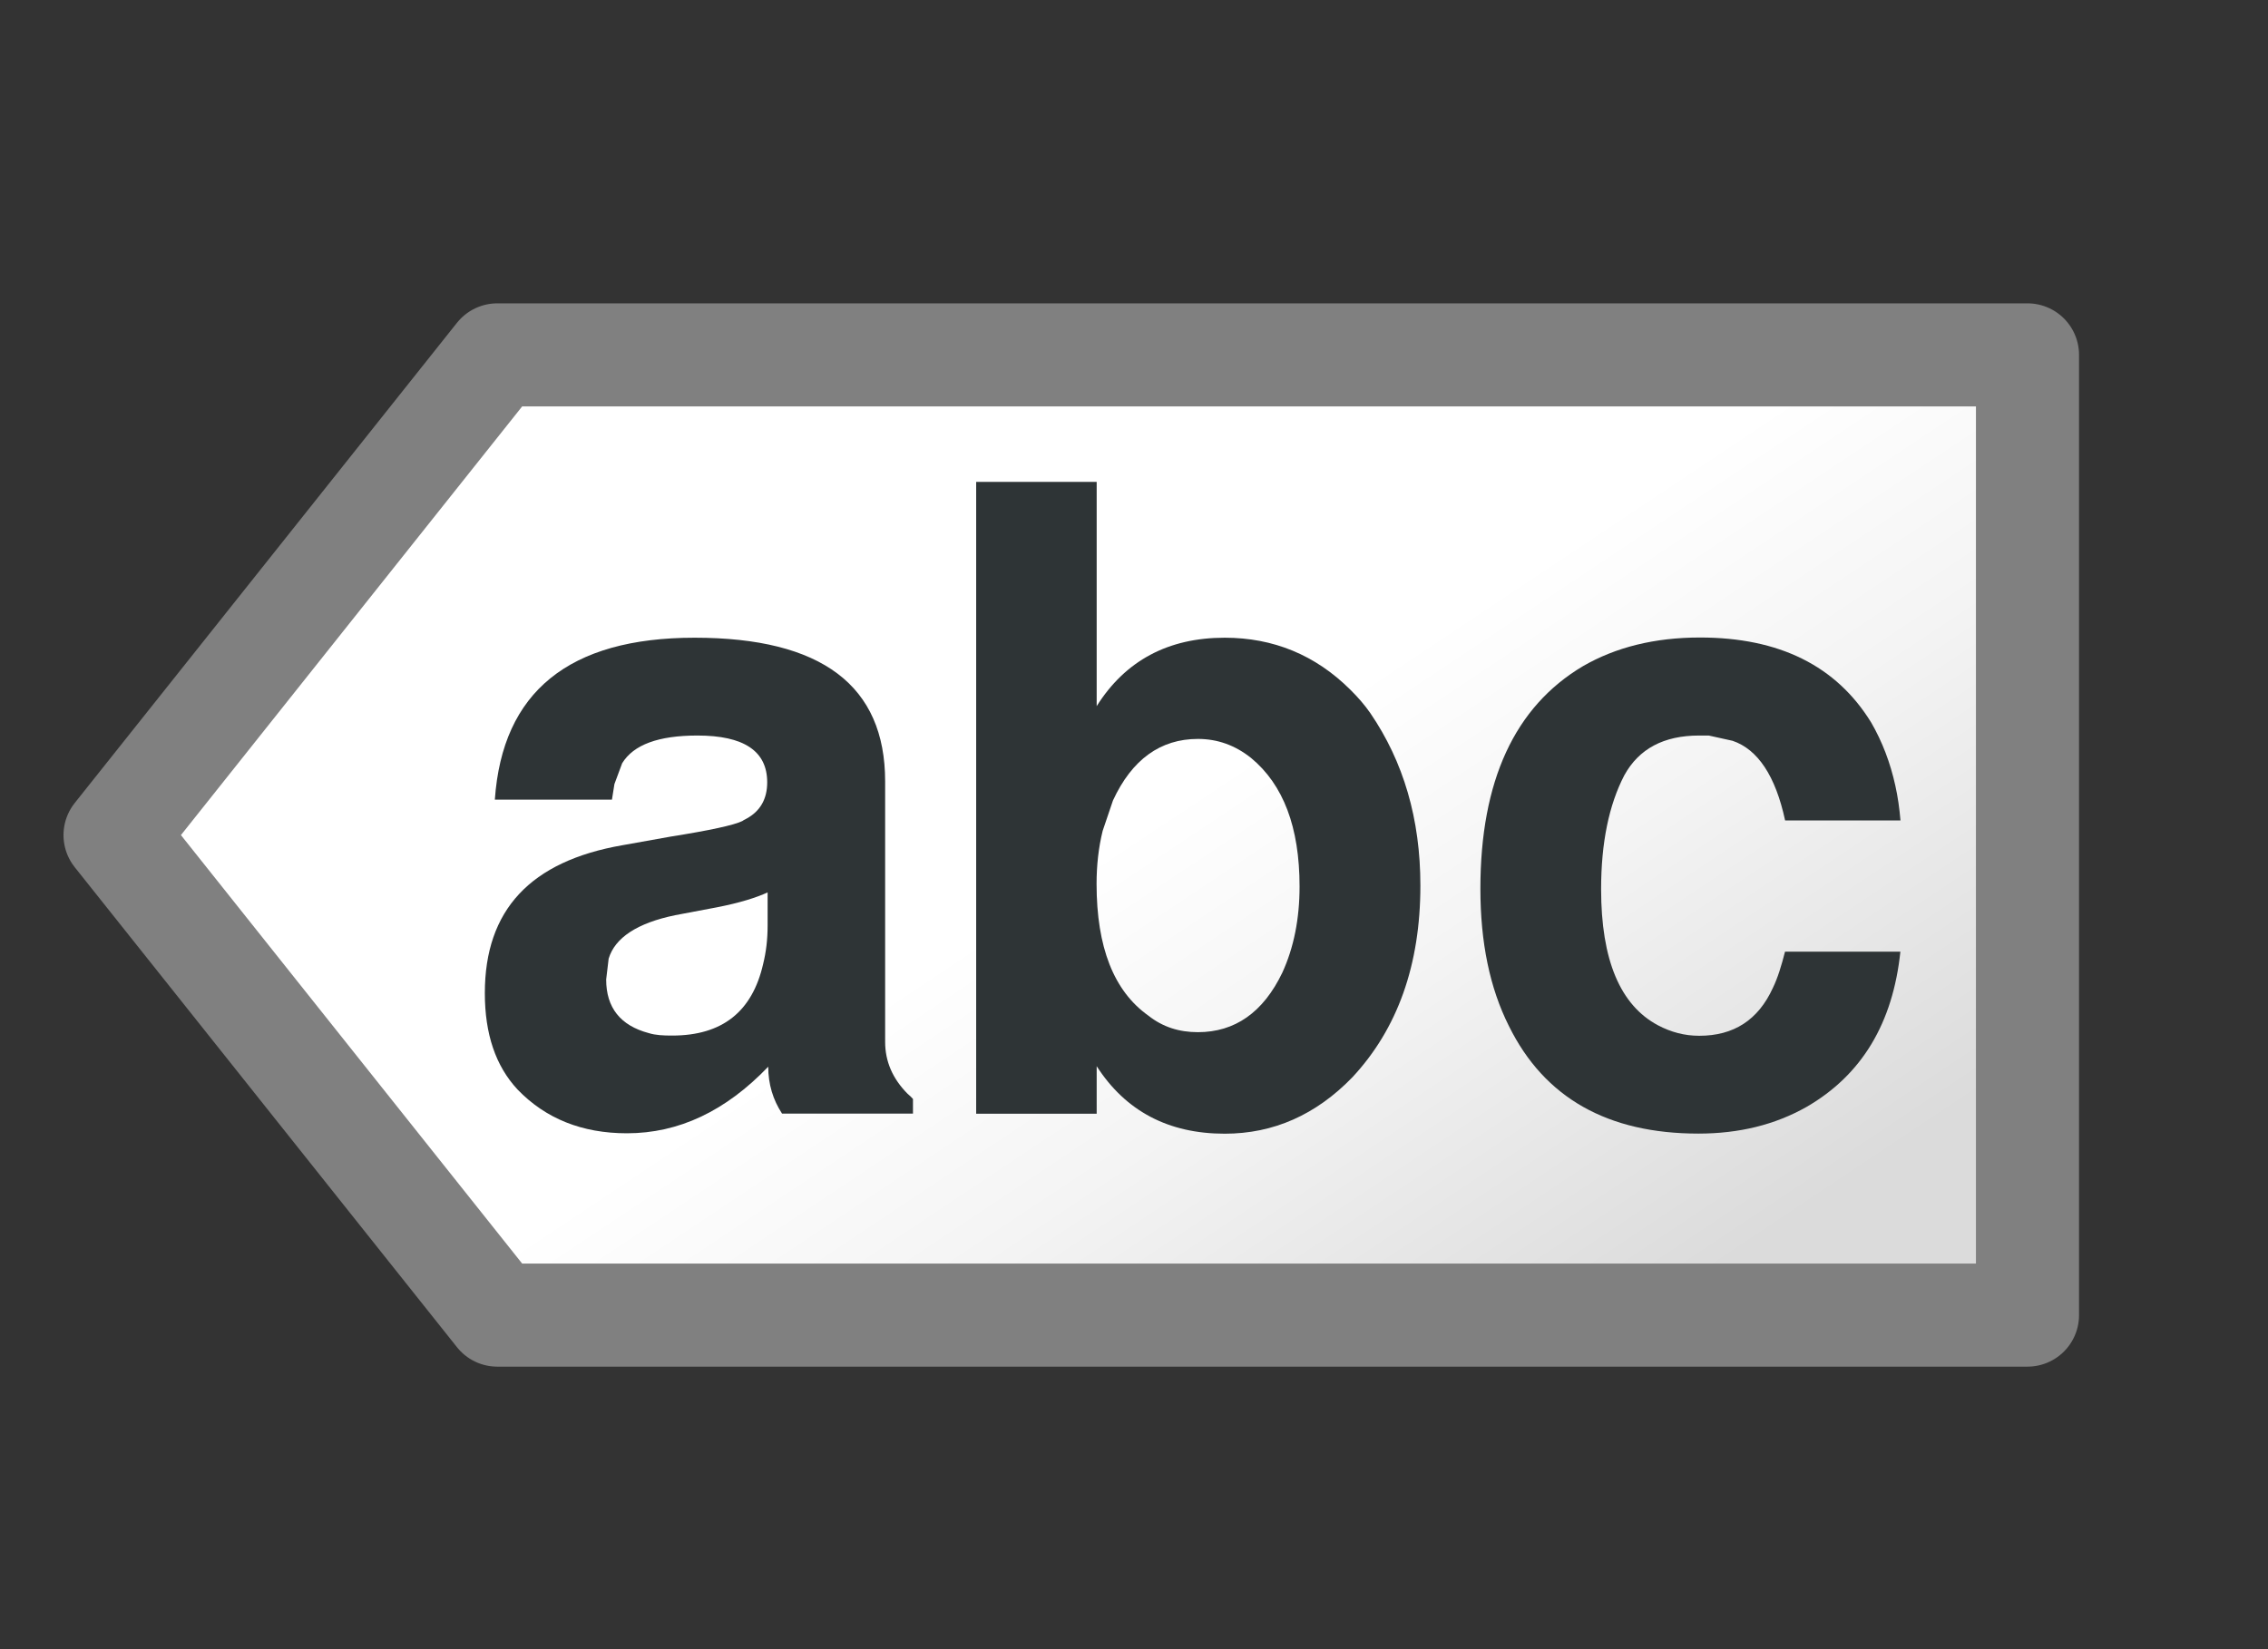 <?xml version="1.0" encoding="utf-8"?>
<!-- Generator: Adobe Illustrator 15.0.2, SVG Export Plug-In . SVG Version: 6.00 Build 0)  -->
<!DOCTYPE svg PUBLIC "-//W3C//DTD SVG 1.0//EN" "http://www.w3.org/TR/2001/REC-SVG-20010904/DTD/svg10.dtd">
<svg version="1.0" xmlns="http://www.w3.org/2000/svg" xmlns:xlink="http://www.w3.org/1999/xlink" x="0px" y="0px" width="22px"
	 height="16px" viewBox="21 24 22 16" enable-background="new 21 24 22 16" xml:space="preserve">
<rect x="21" y="24" width="22" height="16" fill="#333333" stroke="none"/>
<g id="labelquadrant" inkscape:export-filename="/mnt/home1/robert/svn/graphics/trunk/toolbar-icons/24x24/label.png" inkscape:export-xdpi="90" inkscape:export-ydpi="90" xmlns:inkscape="http://www.inkscape.org/namespaces/inkscape" xmlns:sodipodi="http://sodipodi.sourceforge.net/DTD/sodipodi-0.dtd" xmlns:rdf="http://www.w3.org/1999/02/22-rdf-syntax-ns#" xmlns:svg="http://www.w3.org/2000/svg" xmlns:cc="http://creativecommons.org/ns#" xmlns:dc="http://purl.org/dc/elements/1.1/" inkscape:version="0.47 r22583" sodipodi:docname="label.svg">
	<g display="none" enable-background="new    ">
		<circle display="inline" fill="#CCCCCC" stroke="#000000" stroke-miterlimit="10" cx="23.886" cy="32" r="3.286"/>
		
			<linearGradient id="path4080-2_3_" gradientUnits="userSpaceOnUse" x1="-38.16" y1="121.307" x2="-40.486" y2="124.797" gradientTransform="matrix(1.333 0 0 -1.333 90.92 197.411)">
			<stop  offset="0" style="stop-color:#EDD400"/>
			<stop  offset="1" style="stop-color:#FFF17A"/>
		</linearGradient>
		
			<path id="path4080-2_1_" inkscape:connector-curvature="0" sodipodi:nodetypes="cccccc" display="inline" fill="url(#path4080-2_3_)" stroke="#C4A000" stroke-linecap="round" stroke-linejoin="round" d="
			M28.504,31.502l2.958-4.069h11.841v8.135H31.462L28.504,31.502z"/>
		<path display="inline" fill="#2E3436" d="M34.678,33.735v0.125h-1.013c-0.07-0.117-0.106-0.25-0.106-0.397
			c-0.329,0.377-0.692,0.565-1.093,0.565c-0.346,0-0.629-0.124-0.846-0.372c-0.169-0.2-0.253-0.472-0.253-0.816
			c0-0.702,0.353-1.118,1.066-1.251l0.375-0.074c0.301-0.052,0.485-0.097,0.552-0.131c0.005-0.005,0.016-0.012,0.034-0.021
			c0.105-0.064,0.159-0.167,0.159-0.308c0-0.265-0.181-0.397-0.54-0.397c-0.301,0-0.494,0.079-0.582,0.235l-0.06,0.176l-0.02,0.132
			h-0.905c0.058-0.915,0.573-1.373,1.546-1.373c0.982,0,1.474,0.406,1.474,1.218v2.205c0,0.165,0.058,0.312,0.174,0.439
			C34.652,33.708,34.666,33.722,34.678,33.735z M33.553,32.267v-0.281c-0.086,0.043-0.217,0.088-0.394,0.126l-0.32,0.066
			c-0.294,0.068-0.467,0.191-0.516,0.369l-0.02,0.177c0,0.238,0.11,0.391,0.329,0.454c0.054,0.017,0.114,0.021,0.181,0.021
			c0.386,0,0.62-0.201,0.704-0.608C33.541,32.493,33.553,32.386,33.553,32.267z"/>
		<path display="inline" fill="#2E3436" d="M35.166,28.509h0.933v1.9c0.222-0.386,0.554-0.581,0.993-0.581
			c0.377,0,0.702,0.147,0.973,0.44c0.059,0.064,0.111,0.13,0.154,0.199c0.258,0.411,0.387,0.897,0.387,1.46
			c0,0.674-0.176,1.215-0.526,1.626c-0.28,0.317-0.608,0.478-0.987,0.478c-0.439,0-0.771-0.191-0.993-0.573v0.403h-0.933V28.509
			L35.166,28.509z M36.885,30.688c-0.293,0-0.514,0.173-0.66,0.521l-0.08,0.257c-0.031,0.141-0.047,0.291-0.047,0.447
			c0,0.537,0.134,0.91,0.4,1.119c0.111,0.095,0.239,0.14,0.387,0.14c0.285,0,0.504-0.167,0.654-0.506
			c0.088-0.211,0.133-0.456,0.133-0.729c0-0.5-0.126-0.861-0.375-1.086C37.174,30.741,37.035,30.688,36.885,30.688z"/>
		<path display="inline" fill="#2E3436" d="M42.32,31.378h-0.893c-0.074-0.377-0.211-0.603-0.406-0.676l-0.186-0.044
			c-0.021,0-0.045,0-0.073,0c-0.273,0-0.466,0.112-0.578,0.337c-0.119,0.249-0.18,0.57-0.18,0.962c0,0.601,0.146,0.985,0.44,1.156
			c0.099,0.058,0.203,0.087,0.318,0.087c0.266,0,0.455-0.133,0.57-0.404c0.037-0.087,0.066-0.19,0.094-0.306h0.893
			c-0.059,0.605-0.299,1.043-0.727,1.314c-0.244,0.151-0.523,0.227-0.836,0.227c-0.701,0-1.191-0.302-1.466-0.91
			c-0.147-0.324-0.222-0.709-0.222-1.165c0-0.913,0.266-1.542,0.795-1.885c0.254-0.161,0.555-0.243,0.904-0.243
			c0.611,0,1.055,0.24,1.324,0.721c0.086,0.162,0.148,0.339,0.188,0.535C42.299,31.177,42.312,31.274,42.32,31.378z"/>
	</g>
	<g display="none" enable-background="new    ">
		<circle display="inline" fill="#CCCCCC" stroke="#000000" stroke-miterlimit="10" cx="40.117" cy="32" r="3.286"/>
		
			<linearGradient id="path4080-2_4_" gradientUnits="userSpaceOnUse" x1="-44.091" y1="121.307" x2="-46.417" y2="124.796" gradientTransform="matrix(1.333 0 0 -1.333 90.92 197.411)">
			<stop  offset="0" style="stop-color:#EDD400"/>
			<stop  offset="1" style="stop-color:#FFF17A"/>
		</linearGradient>
		
			<path id="path4080-2" inkscape:connector-curvature="0" sodipodi:nodetypes="cccccc" display="inline" fill="url(#path4080-2_4_)" stroke="#C4A000" stroke-linecap="round" stroke-linejoin="round" d="
			M20.601,31.502l2.958-4.069h11.834v8.135H23.558L20.601,31.502z"/>
		<path display="inline" fill="#2E3436" d="M26.768,33.735v0.125h-1.013c-0.07-0.117-0.107-0.25-0.107-0.397
			c-0.329,0.377-0.692,0.565-1.092,0.565c-0.343,0-0.623-0.124-0.84-0.372c-0.169-0.2-0.253-0.472-0.253-0.816
			c0-0.702,0.353-1.118,1.06-1.251l0.374-0.074c0.302-0.052,0.486-0.097,0.553-0.131c0.004-0.005,0.016-0.012,0.034-0.021
			c0.106-0.064,0.16-0.167,0.16-0.308c0-0.265-0.18-0.397-0.54-0.397c-0.302,0-0.495,0.079-0.581,0.235l-0.06,0.176l-0.02,0.132
			h-0.9c0.058-0.915,0.571-1.373,1.54-1.373c0.982,0,1.474,0.406,1.474,1.218v2.205c0,0.165,0.057,0.312,0.173,0.439
			C26.742,33.708,26.756,33.722,26.768,33.735z M25.642,32.267v-0.281c-0.085,0.043-0.216,0.088-0.393,0.126l-0.321,0.066
			c-0.293,0.068-0.464,0.191-0.513,0.369l-0.021,0.177c0,0.238,0.109,0.391,0.328,0.454c0.053,0.017,0.114,0.021,0.18,0.021
			c0.387,0,0.622-0.201,0.706-0.608C25.63,32.493,25.642,32.386,25.642,32.267z"/>
		<path display="inline" fill="#2E3436" d="M27.255,28.509h0.933v1.9c0.222-0.386,0.553-0.581,0.993-0.581
			c0.377,0,0.703,0.147,0.973,0.44c0.059,0.064,0.111,0.13,0.155,0.199c0.257,0.411,0.386,0.897,0.386,1.46
			c0,0.674-0.175,1.215-0.526,1.626c-0.281,0.317-0.608,0.478-0.987,0.478c-0.44,0-0.771-0.191-0.994-0.573v0.403h-0.933V28.509
			L27.255,28.509z M28.975,30.688c-0.293,0-0.513,0.173-0.66,0.521l-0.081,0.257c-0.031,0.141-0.046,0.291-0.046,0.447
			c0,0.537,0.133,0.91,0.399,1.119c0.112,0.095,0.24,0.14,0.387,0.14c0.285,0,0.503-0.167,0.654-0.506
			c0.088-0.211,0.132-0.456,0.132-0.729c0-0.5-0.125-0.861-0.374-1.086C29.263,30.741,29.125,30.688,28.975,30.688z"/>
		<path display="inline" fill="#2E3436" d="M34.41,31.378h-0.893c-0.074-0.377-0.211-0.603-0.406-0.676l-0.186-0.044
			c-0.021,0-0.045,0-0.073,0c-0.273,0-0.465,0.112-0.578,0.337c-0.119,0.249-0.18,0.57-0.18,0.962c0,0.601,0.146,0.985,0.44,1.156
			c0.099,0.058,0.203,0.087,0.318,0.087c0.266,0,0.455-0.133,0.57-0.404c0.037-0.087,0.066-0.19,0.094-0.306h0.893
			c-0.059,0.605-0.299,1.043-0.727,1.314c-0.244,0.151-0.523,0.227-0.836,0.227c-0.702,0-1.191-0.302-1.466-0.91
			c-0.147-0.324-0.221-0.709-0.221-1.165c0-0.913,0.265-1.542,0.795-1.885c0.253-0.161,0.554-0.243,0.904-0.243
			c0.611,0,1.055,0.24,1.324,0.721c0.086,0.162,0.148,0.339,0.188,0.535C34.389,31.177,34.402,31.274,34.41,31.378z"/>
	</g>
	<circle display="none" stroke="#000000" stroke-width="2" stroke-miterlimit="10" cx="32.298" cy="32" r="6.956"/>
	<g enable-background="new    ">
		
			<linearGradient id="path4080-2_5_" gradientUnits="userSpaceOnUse" x1="-40.946" y1="120.182" x2="-43.734" y2="124.365" gradientTransform="matrix(1.333 0 0 -1.333 90.92 197.411)">
			<stop  offset="0" style="stop-color:#DBDBDB"/>
			<stop  offset="0.609" style="stop-color:#F4F4F4"/>
			<stop  offset="1" style="stop-color:#FFFFFF"/>
		</linearGradient>
		
			<path id="path4080-2_2_" inkscape:connector-curvature="0" sodipodi:nodetypes="cccccc" fill="url(#path4080-2_5_)" stroke="#808080" stroke-linecap="round" stroke-linejoin="round" d="
			M22.116,32.102l3.708-4.659h14.843v9.316H25.824L22.116,32.102z"/>
		<path fill="#2E3436" d="M29.856,34.662v0.142h-1.27c-0.088-0.134-0.134-0.286-0.134-0.455c-0.413,0.431-0.868,0.646-1.371,0.646
			c-0.434,0-0.789-0.142-1.061-0.425c-0.213-0.229-0.317-0.539-0.317-0.935c0-0.806,0.442-1.28,1.336-1.435l0.47-0.084
			c0.377-0.06,0.608-0.11,0.691-0.15c0.006-0.005,0.02-0.013,0.042-0.024c0.133-0.073,0.2-0.191,0.2-0.352
			c0-0.304-0.227-0.454-0.677-0.454c-0.378,0-0.62,0.089-0.73,0.269l-0.075,0.202l-0.024,0.151h-1.136
			c0.073-1.046,0.719-1.571,1.938-1.571c1.232,0,1.848,0.464,1.848,1.394v2.527c0,0.189,0.072,0.357,0.218,0.504
			C29.825,34.629,29.842,34.646,29.856,34.662z M28.446,32.979v-0.321c-0.108,0.05-0.272,0.102-0.494,0.145l-0.402,0.076
			c-0.369,0.076-0.585,0.219-0.646,0.422l-0.024,0.202c0,0.273,0.138,0.447,0.413,0.52c0.067,0.021,0.143,0.024,0.227,0.024
			c0.484,0,0.777-0.23,0.883-0.696C28.431,33.237,28.446,33.116,28.446,32.979z"/>
		<path fill="#2E3436" d="M30.469,28.675h1.169v2.176c0.278-0.442,0.694-0.664,1.242-0.664c0.471,0,0.879,0.167,1.218,0.504
			c0.074,0.073,0.14,0.149,0.194,0.227c0.322,0.471,0.486,1.028,0.486,1.673c0,0.771-0.222,1.391-0.66,1.861
			c-0.352,0.363-0.764,0.547-1.238,0.547c-0.547,0-0.962-0.22-1.242-0.655v0.461h-1.169V28.675L30.469,28.675z M32.62,31.169
			c-0.363,0-0.64,0.199-0.824,0.597l-0.1,0.295c-0.04,0.162-0.059,0.334-0.059,0.514c0,0.615,0.167,1.041,0.503,1.279
			c0.139,0.11,0.298,0.16,0.48,0.16c0.357,0,0.633-0.19,0.819-0.578c0.111-0.242,0.167-0.521,0.167-0.835
			c0-0.575-0.157-0.988-0.47-1.247C32.981,31.23,32.809,31.169,32.62,31.169z"/>
		<path fill="#2E3436" d="M39.435,31.96h-1.119c-0.093-0.432-0.265-0.69-0.51-0.773l-0.231-0.051c-0.027,0-0.057,0-0.093,0
			c-0.343,0-0.584,0.128-0.726,0.386c-0.148,0.285-0.225,0.652-0.225,1.104c0,0.687,0.185,1.127,0.553,1.322
			c0.124,0.065,0.254,0.101,0.399,0.101c0.334,0,0.571-0.152,0.714-0.464c0.048-0.099,0.084-0.219,0.118-0.352h1.119
			c-0.073,0.694-0.374,1.196-0.91,1.506c-0.307,0.174-0.656,0.259-1.049,0.259c-0.879,0-1.494-0.346-1.838-1.043
			c-0.186-0.37-0.277-0.811-0.277-1.333c0-1.046,0.333-1.766,0.995-2.159c0.319-0.184,0.696-0.278,1.135-0.278
			c0.768,0,1.322,0.274,1.661,0.825c0.107,0.185,0.185,0.389,0.234,0.612C39.409,31.73,39.425,31.841,39.435,31.96z"/>
	</g>
</g>
<g id="buffer">
</g>
</svg>
